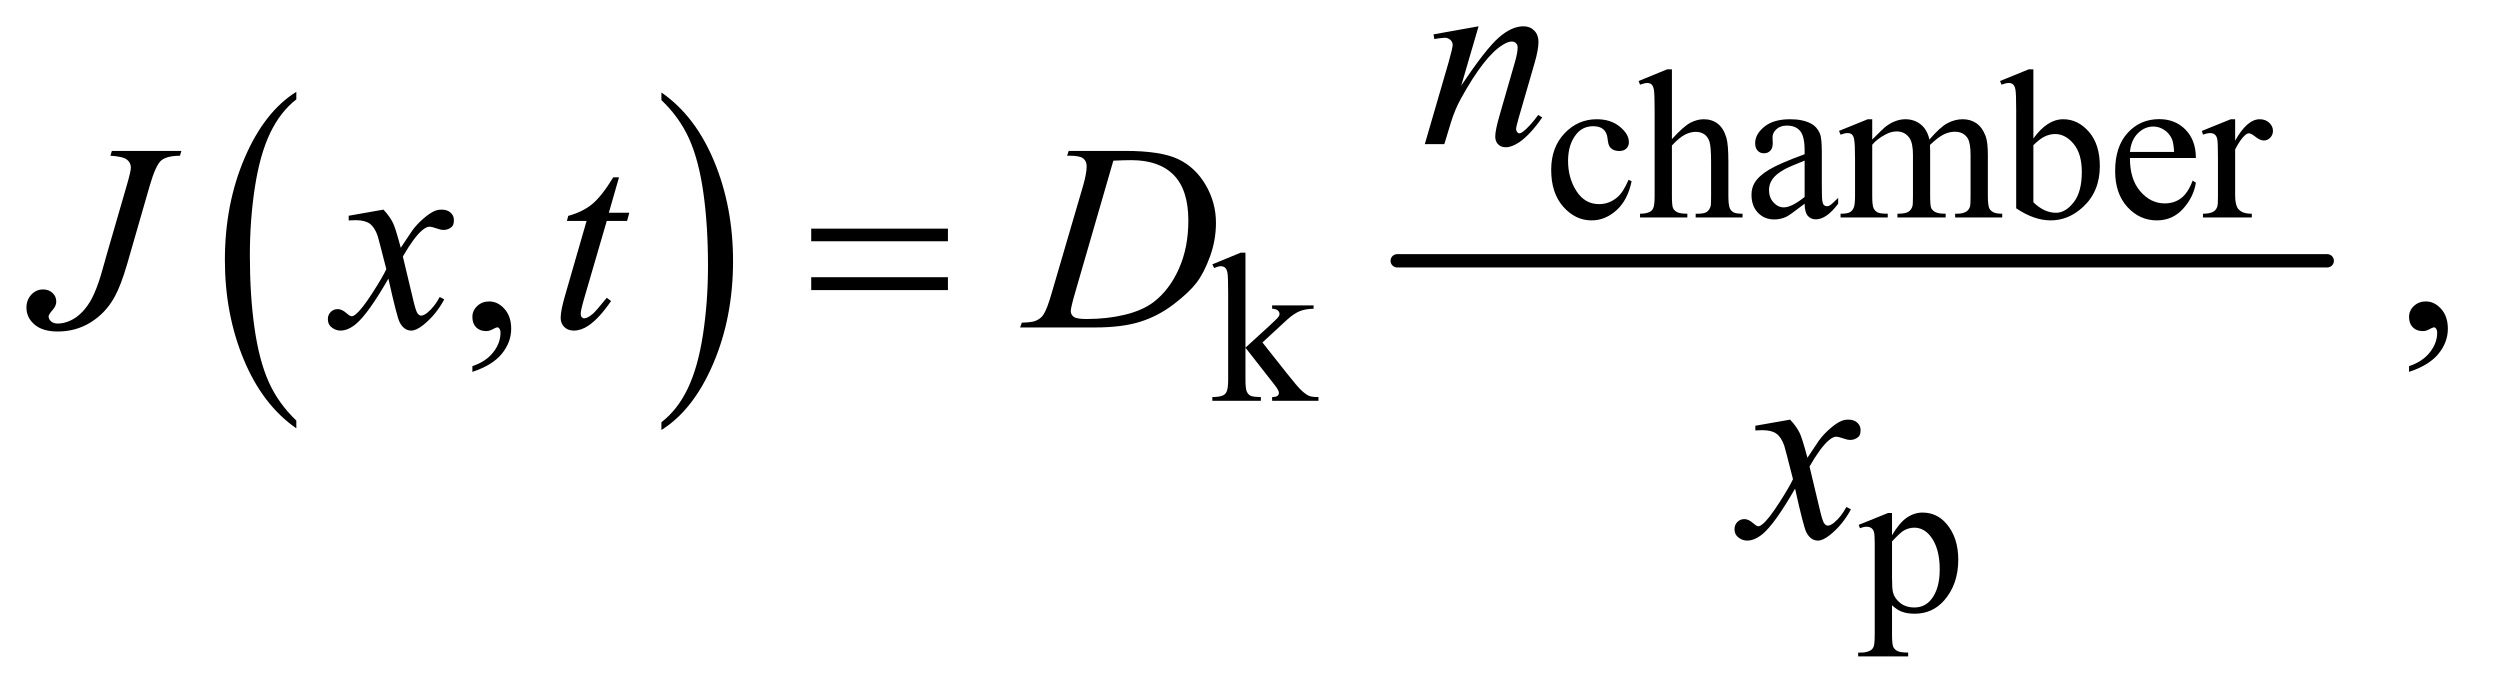 <?xml version="1.0" encoding="UTF-8"?>
<!DOCTYPE svg PUBLIC '-//W3C//DTD SVG 1.0//EN'
          'http://www.w3.org/TR/2001/REC-SVG-20010904/DTD/svg10.dtd'>
<svg stroke-dasharray="none" shape-rendering="auto" xmlns="http://www.w3.org/2000/svg" font-family="'Dialog'" text-rendering="auto" width="147" fill-opacity="1" color-interpolation="auto" color-rendering="auto" preserveAspectRatio="xMidYMid meet" font-size="12px" viewBox="0 0 147 41" fill="black" xmlns:xlink="http://www.w3.org/1999/xlink" stroke="black" image-rendering="auto" stroke-miterlimit="10" stroke-linecap="square" stroke-linejoin="miter" font-style="normal" stroke-width="1" height="41" stroke-dashoffset="0" font-weight="normal" stroke-opacity="1"
><!--Generated by the Batik Graphics2D SVG Generator--><defs id="genericDefs"
  /><g
  ><defs id="defs1"
    ><clipPath clipPathUnits="userSpaceOnUse" id="clipPath1"
      ><path d="M0.974 4.697 L93.922 4.697 L93.922 30.289 L0.974 30.289 L0.974 4.697 Z"
      /></clipPath
      ><clipPath clipPathUnits="userSpaceOnUse" id="clipPath2"
      ><path d="M31.114 150.542 L31.114 970.801 L3000.699 970.801 L3000.699 150.542 Z"
      /></clipPath
    ></defs
    ><g transform="scale(1.576,1.576) translate(-0.974,-4.697) matrix(0.031,0,0,0.031,0,0)"
    ><path d="M388.062 657.703 L388.062 667.047 Q347.406 638.797 324.742 584.148 Q302.078 529.5 302.078 464.531 Q302.078 396.953 325.914 341.438 Q349.75 285.922 388.062 262.016 L388.062 271.141 Q368.906 285.922 356.602 311.562 Q344.297 337.203 338.219 376.641 Q332.141 416.078 332.141 458.875 Q332.141 507.328 337.75 546.445 Q343.359 585.562 354.883 611.312 Q366.406 637.062 388.062 657.703 Z" stroke="none" clip-path="url(#clipPath2)"
    /></g
    ><g transform="matrix(0.049,0,0,0.049,-1.535,-7.401)"
    ><path d="M825.016 271.141 L825.016 262.016 Q865.656 290.047 888.32 344.695 Q910.984 399.344 910.984 464.312 Q910.984 531.891 887.156 587.516 Q863.328 643.141 825.016 667.047 L825.016 657.703 Q844.328 642.922 856.633 617.281 Q868.938 591.641 874.93 552.312 Q880.922 512.984 880.922 469.969 Q880.922 421.719 875.398 382.5 Q869.875 343.281 858.266 317.531 Q846.656 291.781 825.016 271.141 Z" stroke="none" clip-path="url(#clipPath2)"
    /></g
    ><g stroke-width="16" transform="matrix(0.049,0,0,0.049,-1.535,-7.401)" stroke-linejoin="round" stroke-linecap="round"
    ><line y2="464" fill="none" x1="1708" clip-path="url(#clipPath2)" x2="2824" y1="464"
    /></g
    ><g transform="matrix(0.049,0,0,0.049,-1.535,-7.401)"
    ><path d="M1989.25 368.5 Q1984.625 391.125 1971.125 403.312 Q1957.625 415.5 1941.25 415.5 Q1921.75 415.5 1907.25 399.125 Q1892.75 382.75 1892.75 354.875 Q1892.75 327.875 1908.812 311 Q1924.875 294.125 1947.375 294.125 Q1964.25 294.125 1975.125 303.062 Q1986 312 1986 321.625 Q1986 326.375 1982.938 329.312 Q1979.875 332.25 1974.375 332.25 Q1967 332.25 1963.25 327.5 Q1961.125 324.875 1960.438 317.5 Q1959.75 310.125 1955.375 306.25 Q1951 302.5 1943.25 302.5 Q1930.75 302.5 1923.125 311.75 Q1913 324 1913 344.125 Q1913 364.625 1923.062 380.312 Q1933.125 396 1950.25 396 Q1962.5 396 1972.25 387.625 Q1979.125 381.875 1985.625 366.75 L1989.25 368.5 ZM2037.625 234.25 L2037.625 318 Q2051.5 302.75 2059.625 298.438 Q2067.75 294.125 2075.875 294.125 Q2085.625 294.125 2092.625 299.5 Q2099.625 304.875 2103 316.375 Q2105.375 324.375 2105.375 345.625 L2105.375 386.125 Q2105.375 397 2107.125 401 Q2108.375 404 2111.375 405.75 Q2114.375 407.5 2122.375 407.5 L2122.375 412 L2066.125 412 L2066.125 407.5 L2068.75 407.5 Q2076.75 407.5 2079.875 405.062 Q2083 402.625 2084.25 397.875 Q2084.625 395.875 2084.625 386.125 L2084.625 345.625 Q2084.625 326.875 2082.688 321 Q2080.75 315.125 2076.5 312.188 Q2072.25 309.25 2066.25 309.25 Q2060.125 309.25 2053.5 312.5 Q2046.875 315.75 2037.625 325.625 L2037.625 386.125 Q2037.625 397.875 2038.938 400.75 Q2040.25 403.625 2043.812 405.562 Q2047.375 407.5 2056.125 407.5 L2056.125 412 L1999.375 412 L1999.375 407.5 Q2007 407.5 2011.375 405.125 Q2013.875 403.875 2015.375 400.375 Q2016.875 396.875 2016.875 386.125 L2016.875 282.5 Q2016.875 262.875 2015.938 258.375 Q2015 253.875 2013.062 252.25 Q2011.125 250.625 2007.875 250.625 Q2005.25 250.625 1999.375 252.625 L1997.625 248.25 L2031.875 234.25 L2037.625 234.25 ZM2196.875 395.5 Q2179.25 409.125 2174.75 411.25 Q2168 414.375 2160.375 414.375 Q2148.5 414.375 2140.812 406.25 Q2133.125 398.125 2133.125 384.875 Q2133.125 376.5 2136.875 370.375 Q2142 361.875 2154.688 354.375 Q2167.375 346.875 2196.875 336.125 L2196.875 331.625 Q2196.875 314.5 2191.438 308.125 Q2186 301.75 2175.625 301.75 Q2167.75 301.75 2163.125 306 Q2158.375 310.25 2158.375 315.75 L2158.625 323 Q2158.625 328.75 2155.688 331.875 Q2152.75 335 2148 335 Q2143.375 335 2140.438 331.75 Q2137.5 328.5 2137.5 322.875 Q2137.5 312.125 2148.5 303.125 Q2159.5 294.125 2179.375 294.125 Q2194.625 294.125 2204.375 299.25 Q2211.75 303.125 2215.25 311.375 Q2217.5 316.75 2217.5 333.375 L2217.5 372.25 Q2217.5 388.625 2218.125 392.312 Q2218.75 396 2220.188 397.25 Q2221.625 398.5 2223.5 398.5 Q2225.5 398.5 2227 397.625 Q2229.625 396 2237.125 388.5 L2237.125 395.5 Q2223.125 414.25 2210.375 414.25 Q2204.25 414.25 2200.625 410 Q2197 405.75 2196.875 395.5 ZM2196.875 387.375 L2196.875 343.75 Q2178 351.25 2172.5 354.375 Q2162.625 359.875 2158.375 365.875 Q2154.125 371.875 2154.125 379 Q2154.125 388 2159.5 393.938 Q2164.875 399.875 2171.875 399.875 Q2181.375 399.875 2196.875 387.375 ZM2278 318.5 Q2290.5 306 2292.75 304.125 Q2298.375 299.375 2304.875 296.75 Q2311.375 294.125 2317.75 294.125 Q2328.5 294.125 2336.25 300.375 Q2344 306.625 2346.625 318.5 Q2359.5 303.5 2368.375 298.812 Q2377.25 294.125 2386.625 294.125 Q2395.75 294.125 2402.812 298.812 Q2409.875 303.5 2414 314.125 Q2416.75 321.375 2416.75 336.875 L2416.75 386.125 Q2416.75 396.875 2418.375 400.875 Q2419.625 403.625 2423 405.562 Q2426.375 407.5 2434 407.5 L2434 412 L2377.5 412 L2377.5 407.5 L2379.875 407.5 Q2387.25 407.5 2391.375 404.625 Q2394.25 402.625 2395.5 398.25 Q2396 396.125 2396 386.125 L2396 336.875 Q2396 322.875 2392.625 317.125 Q2387.75 309.125 2377 309.125 Q2370.375 309.125 2363.688 312.438 Q2357 315.75 2347.5 324.75 L2347.25 326.125 L2347.5 331.5 L2347.5 386.125 Q2347.5 397.875 2348.812 400.75 Q2350.125 403.625 2353.75 405.562 Q2357.375 407.5 2366.125 407.5 L2366.125 412 L2308.25 412 L2308.25 407.5 Q2317.75 407.5 2321.312 405.25 Q2324.875 403 2326.25 398.5 Q2326.875 396.375 2326.875 386.125 L2326.875 336.875 Q2326.875 322.875 2322.75 316.75 Q2317.25 308.75 2307.375 308.75 Q2300.625 308.75 2294 312.375 Q2283.625 317.875 2278 324.75 L2278 386.125 Q2278 397.375 2279.562 400.75 Q2281.125 404.125 2284.188 405.812 Q2287.25 407.5 2296.625 407.5 L2296.625 412 L2240 412 L2240 407.5 Q2247.875 407.5 2251 405.812 Q2254.125 404.125 2255.75 400.438 Q2257.375 396.75 2257.375 386.125 L2257.375 342.375 Q2257.375 323.5 2256.25 318 Q2255.375 313.875 2253.5 312.312 Q2251.625 310.75 2248.375 310.75 Q2244.875 310.75 2240 312.625 L2238.125 308.125 L2272.625 294.125 L2278 294.125 L2278 318.5 ZM2471.375 317.25 Q2488 294.125 2507.25 294.125 Q2524.875 294.125 2538 309.188 Q2551.125 324.25 2551.125 350.375 Q2551.125 380.875 2530.875 399.5 Q2513.5 415.5 2492.125 415.5 Q2482.125 415.5 2471.812 411.875 Q2461.5 408.25 2450.75 401 L2450.75 282.375 Q2450.75 262.875 2449.812 258.375 Q2448.875 253.875 2446.875 252.25 Q2444.875 250.625 2441.875 250.625 Q2438.375 250.625 2433.125 252.625 L2431.375 248.25 L2465.75 234.25 L2471.375 234.25 L2471.375 317.25 ZM2471.375 325.25 L2471.375 393.75 Q2477.75 400 2484.562 403.188 Q2491.375 406.375 2498.5 406.375 Q2509.875 406.375 2519.688 393.875 Q2529.5 381.375 2529.5 357.5 Q2529.5 335.5 2519.688 323.688 Q2509.875 311.875 2497.375 311.875 Q2490.75 311.875 2484.125 315.25 Q2479.125 317.75 2471.375 325.25 ZM2587.25 340.625 Q2587.125 366.125 2599.625 380.625 Q2612.125 395.125 2629 395.125 Q2640.25 395.125 2648.562 388.938 Q2656.875 382.75 2662.5 367.75 L2666.375 370.25 Q2663.75 387.375 2651.125 401.438 Q2638.5 415.5 2619.5 415.5 Q2598.875 415.5 2584.188 399.438 Q2569.5 383.375 2569.5 356.25 Q2569.5 326.875 2584.562 310.438 Q2599.625 294 2622.375 294 Q2641.625 294 2654 306.688 Q2666.375 319.375 2666.375 340.625 L2587.25 340.625 ZM2587.25 333.375 L2640.25 333.375 Q2639.625 322.375 2637.625 317.875 Q2634.5 310.875 2628.312 306.875 Q2622.125 302.875 2615.375 302.875 Q2605 302.875 2596.812 310.938 Q2588.625 319 2587.25 333.375 ZM2713.5 294.125 L2713.5 319.875 Q2727.875 294.125 2743 294.125 Q2749.875 294.125 2754.375 298.312 Q2758.875 302.5 2758.875 308 Q2758.875 312.875 2755.625 316.25 Q2752.375 319.625 2747.875 319.625 Q2743.5 319.625 2738.062 315.312 Q2732.625 311 2730 311 Q2727.75 311 2725.125 313.5 Q2719.5 318.625 2713.5 330.375 L2713.5 385.25 Q2713.5 394.75 2715.875 399.625 Q2717.5 403 2721.625 405.25 Q2725.75 407.5 2733.5 407.5 L2733.5 412 L2674.875 412 L2674.875 407.5 Q2683.625 407.5 2687.875 404.75 Q2691 402.75 2692.25 398.375 Q2692.875 396.25 2692.875 386.25 L2692.875 341.875 Q2692.875 321.875 2692.062 318.062 Q2691.25 314.25 2689.062 312.5 Q2686.875 310.75 2683.625 310.75 Q2679.75 310.75 2674.875 312.625 L2673.625 308.125 L2708.25 294.125 L2713.5 294.125 Z" stroke="none" clip-path="url(#clipPath2)"
    /></g
    ><g transform="matrix(0.049,0,0,0.049,-1.535,-7.401)"
    ><path d="M1525.875 454.25 L1525.875 568.25 L1555 541.625 Q1564.25 533.125 1565.75 530.875 Q1566.75 529.375 1566.75 527.875 Q1566.75 525.375 1564.688 523.562 Q1562.625 521.75 1557.875 521.5 L1557.875 517.5 L1607.625 517.5 L1607.625 521.5 Q1597.375 521.75 1590.562 524.625 Q1583.75 527.5 1575.625 534.875 L1546.25 562 L1575.625 599.125 Q1587.875 614.5 1592.125 618.625 Q1598.125 624.5 1602.625 626.25 Q1605.75 627.5 1613.5 627.5 L1613.5 632 L1557.875 632 L1557.875 627.5 Q1562.625 627.375 1564.312 626.062 Q1566 624.75 1566 622.375 Q1566 619.5 1561 613.125 L1525.875 568.25 L1525.875 606.25 Q1525.875 617.375 1527.438 620.875 Q1529 624.375 1531.875 625.875 Q1534.75 627.375 1544.375 627.5 L1544.375 632 L1486.125 632 L1486.125 627.5 Q1494.875 627.5 1499.25 625.375 Q1501.875 624 1503.25 621.125 Q1505.125 617 1505.125 606.875 L1505.125 502.625 Q1505.125 482.75 1504.25 478.312 Q1503.375 473.875 1501.375 472.188 Q1499.375 470.5 1496.125 470.5 Q1493.5 470.5 1488.25 472.625 L1486.125 468.25 L1520.125 454.25 L1525.875 454.25 Z" stroke="none" clip-path="url(#clipPath2)"
    /></g
    ><g transform="matrix(0.049,0,0,0.049,-1.535,-7.401)"
    ><path d="M2261.75 780.875 L2297 766.625 L2301.75 766.625 L2301.75 793.375 Q2310.625 778.25 2319.562 772.188 Q2328.5 766.125 2338.375 766.125 Q2355.625 766.125 2367.125 779.625 Q2381.25 796.125 2381.25 822.625 Q2381.25 852.25 2364.25 871.625 Q2350.25 887.5 2329 887.5 Q2319.75 887.5 2313 884.875 Q2308 883 2301.75 877.375 L2301.75 912.25 Q2301.75 924 2303.188 927.188 Q2304.625 930.375 2308.188 932.25 Q2311.75 934.125 2321.125 934.125 L2321.125 938.75 L2261.125 938.75 L2261.125 934.125 L2264.25 934.125 Q2271.125 934.25 2276 931.5 Q2278.375 930.125 2279.688 927.062 Q2281 924 2281 911.5 L2281 803.25 Q2281 792.125 2280 789.125 Q2279 786.125 2276.812 784.625 Q2274.625 783.125 2270.875 783.125 Q2267.875 783.125 2263.25 784.875 L2261.75 780.875 ZM2301.75 800.75 L2301.75 843.5 Q2301.75 857.375 2302.875 861.75 Q2304.625 869 2311.438 874.5 Q2318.25 880 2328.625 880 Q2341.125 880 2348.875 870.25 Q2359 857.5 2359 834.375 Q2359 808.125 2347.5 794 Q2339.5 784.25 2328.5 784.25 Q2322.5 784.25 2316.625 787.25 Q2312.125 789.5 2301.75 800.75 Z" stroke="none" clip-path="url(#clipPath2)"
    /></g
    ><g transform="matrix(0.049,0,0,0.049,-1.535,-7.401)"
    ><path d="M598.188 597.281 L598.188 590.406 Q614.281 585.094 623.109 573.922 Q631.938 562.75 631.938 550.25 Q631.938 547.281 630.531 545.25 Q629.438 543.844 628.344 543.844 Q626.625 543.844 620.844 546.969 Q618.031 548.375 614.906 548.375 Q607.25 548.375 602.719 543.844 Q598.188 539.312 598.188 531.344 Q598.188 523.688 604.047 518.219 Q609.906 512.75 618.344 512.75 Q628.656 512.75 636.703 521.734 Q644.75 530.719 644.75 545.562 Q644.75 561.656 633.578 575.484 Q622.406 589.312 598.188 597.281 ZM2922.188 597.281 L2922.188 590.406 Q2938.281 585.094 2947.109 573.922 Q2955.938 562.75 2955.938 550.25 Q2955.938 547.281 2954.531 545.25 Q2953.438 543.844 2952.344 543.844 Q2950.625 543.844 2944.844 546.969 Q2942.031 548.375 2938.906 548.375 Q2931.25 548.375 2926.719 543.844 Q2922.188 539.312 2922.188 531.344 Q2922.188 523.688 2928.047 518.219 Q2933.906 512.75 2942.344 512.75 Q2952.656 512.75 2960.703 521.734 Q2968.75 530.719 2968.75 545.562 Q2968.75 561.656 2957.578 575.484 Q2946.406 589.312 2922.188 597.281 Z" stroke="none" clip-path="url(#clipPath2)"
    /></g
    ><g transform="matrix(0.049,0,0,0.049,-1.535,-7.401)"
    ><path d="M1805.625 182.594 L1784.844 253.688 Q1814.062 210.094 1829.609 196.344 Q1845.156 182.594 1859.531 182.594 Q1867.344 182.594 1872.422 187.75 Q1877.5 192.906 1877.5 201.188 Q1877.5 210.562 1872.969 226.188 L1853.906 291.969 Q1850.625 303.375 1850.625 305.875 Q1850.625 308.062 1851.875 309.547 Q1853.125 311.031 1854.531 311.031 Q1856.406 311.031 1859.062 309 Q1867.344 302.438 1877.188 289 L1882.031 291.969 Q1867.5 312.75 1854.531 321.656 Q1845.469 327.75 1838.281 327.75 Q1832.5 327.75 1829.062 324.234 Q1825.625 320.719 1825.625 314.781 Q1825.625 307.281 1830.938 289 L1849.062 226.188 Q1852.5 214.469 1852.5 207.906 Q1852.5 204.781 1850.469 202.828 Q1848.438 200.875 1845.469 200.875 Q1841.094 200.875 1835 204.625 Q1823.438 211.656 1810.938 227.828 Q1798.438 244 1784.531 269.156 Q1777.188 282.438 1772.344 298.219 L1764.531 324 L1741.094 324 L1769.531 226.188 Q1774.531 208.531 1774.531 204.938 Q1774.531 201.5 1771.797 198.922 Q1769.062 196.344 1765 196.344 Q1763.125 196.344 1758.438 196.969 L1752.5 197.906 L1751.562 192.281 L1805.625 182.594 Z" stroke="none" clip-path="url(#clipPath2)"
    /></g
    ><g transform="matrix(0.049,0,0,0.049,-1.535,-7.401)"
    ><path d="M165.562 332.125 L249 332.125 L247.281 337.906 Q231.188 338.062 224.625 343.766 Q218.062 349.469 210.875 374.312 L184 467.594 Q176.344 494 168.531 507.906 Q158.062 526.656 140.328 537.75 Q122.594 548.844 100.562 548.844 Q82.438 548.844 72.75 540.484 Q63.062 532.125 63.062 520.25 Q63.062 510.875 68.922 504.625 Q74.781 498.375 82.906 498.375 Q89.938 498.375 94.391 502.594 Q98.844 506.812 98.844 512.906 Q98.844 517.906 94.781 522.594 Q89.625 528.531 89.625 530.719 Q89.625 534 92.594 536.656 Q95.562 539.312 100.562 539.312 Q107.75 539.312 115.484 535.875 Q123.219 532.438 130.016 525.406 Q136.812 518.375 141.891 508.531 Q146.969 498.688 152.281 481.656 L159.938 454.625 L183.219 374.312 Q188.375 356.656 188.375 352.281 Q188.375 346.344 183.688 342.594 Q179 338.844 163.844 337.906 L165.562 332.125 ZM491.469 402.594 Q499.125 410.719 503.031 418.844 Q505.844 424.469 512.25 448.375 L526 427.75 Q531.469 420.25 539.281 413.453 Q547.094 406.656 553.031 404.156 Q556.781 402.594 561.312 402.594 Q568.031 402.594 572.016 406.188 Q576 409.781 576 414.938 Q576 420.875 573.656 423.062 Q569.281 426.969 563.656 426.969 Q560.375 426.969 556.625 425.562 Q549.281 423.062 546.781 423.062 Q543.031 423.062 537.875 427.438 Q528.188 435.562 514.75 458.844 L527.562 512.594 Q530.531 524.938 532.562 527.359 Q534.594 529.781 536.625 529.781 Q539.906 529.781 544.281 526.188 Q552.875 519 558.969 507.438 L564.438 510.25 Q554.594 528.688 539.438 540.875 Q530.844 547.75 524.906 547.75 Q516.156 547.75 511 537.906 Q507.719 531.812 497.406 485.406 Q473.031 527.75 458.344 539.938 Q448.812 547.75 439.906 547.75 Q433.656 547.75 428.5 543.219 Q424.75 539.781 424.75 534 Q424.75 528.844 428.188 525.406 Q431.625 521.969 436.625 521.969 Q441.625 521.969 447.25 526.969 Q451.312 530.562 453.5 530.562 Q455.375 530.562 458.344 528.062 Q465.688 522.125 478.344 502.438 Q491 482.75 494.906 474 Q485.219 436.031 484.438 433.844 Q480.844 423.688 475.062 419.469 Q469.281 415.25 458.031 415.25 Q454.438 415.25 449.75 415.562 L449.75 409.938 L491.469 402.594 ZM774.125 363.844 L761.938 406.344 L786.469 406.344 L783.812 416.188 L759.438 416.188 L732.562 508.375 Q728.188 523.219 728.188 527.594 Q728.188 530.25 729.438 531.656 Q730.688 533.062 732.406 533.062 Q736.312 533.062 742.719 527.594 Q746.469 524.469 759.438 508.375 L764.594 512.281 Q750.219 533.219 737.406 541.812 Q728.656 547.75 719.75 547.75 Q712.875 547.75 708.5 543.453 Q704.125 539.156 704.125 532.438 Q704.125 524 709.125 506.656 L735.219 416.188 L711.625 416.188 L713.188 410.094 Q730.375 405.406 741.781 396.109 Q753.188 386.812 767.25 363.844 L774.125 363.844 ZM1311.875 337.906 L1313.75 332.125 L1381.406 332.125 Q1424.375 332.125 1445.078 341.969 Q1465.781 351.812 1478.125 372.984 Q1490.469 394.156 1490.469 418.375 Q1490.469 439.156 1483.359 458.766 Q1476.25 478.375 1467.266 490.172 Q1458.281 501.969 1439.688 516.188 Q1421.094 530.406 1399.375 537.203 Q1377.656 544 1345.156 544 L1255.469 544 L1257.5 538.219 Q1269.844 537.906 1274.062 536.031 Q1280.312 533.375 1283.281 528.844 Q1287.812 522.281 1293.438 502.438 L1330.938 374.312 Q1335.312 359.156 1335.312 350.562 Q1335.312 344.469 1331.25 341.188 Q1327.188 337.906 1315.312 337.906 L1311.875 337.906 ZM1367.344 343.844 L1321.406 502.438 Q1316.25 520.25 1316.25 524.469 Q1316.25 526.969 1317.891 529.312 Q1319.531 531.656 1322.344 532.438 Q1326.406 533.844 1335.469 533.844 Q1360 533.844 1381.016 528.766 Q1402.031 523.688 1415.469 513.688 Q1434.531 499.156 1445.938 473.688 Q1457.344 448.219 1457.344 415.719 Q1457.344 379 1439.844 361.109 Q1422.344 343.219 1388.75 343.219 Q1380.469 343.219 1367.344 343.844 Z" stroke="none" clip-path="url(#clipPath2)"
    /></g
    ><g transform="matrix(0.049,0,0,0.049,-1.535,-7.401)"
    ><path d="M2179.469 654.594 Q2187.125 662.719 2191.031 670.844 Q2193.844 676.469 2200.25 700.375 L2214 679.75 Q2219.469 672.25 2227.281 665.453 Q2235.094 658.656 2241.031 656.156 Q2244.781 654.594 2249.312 654.594 Q2256.031 654.594 2260.016 658.188 Q2264 661.781 2264 666.938 Q2264 672.875 2261.656 675.062 Q2257.281 678.969 2251.656 678.969 Q2248.375 678.969 2244.625 677.562 Q2237.281 675.062 2234.781 675.062 Q2231.031 675.062 2225.875 679.438 Q2216.188 687.562 2202.75 710.844 L2215.562 764.594 Q2218.531 776.938 2220.562 779.359 Q2222.594 781.781 2224.625 781.781 Q2227.906 781.781 2232.281 778.188 Q2240.875 771 2246.969 759.438 L2252.438 762.25 Q2242.594 780.688 2227.438 792.875 Q2218.844 799.75 2212.906 799.75 Q2204.156 799.75 2199 789.906 Q2195.719 783.812 2185.406 737.406 Q2161.031 779.75 2146.344 791.938 Q2136.812 799.75 2127.906 799.75 Q2121.656 799.75 2116.5 795.219 Q2112.75 791.781 2112.75 786 Q2112.75 780.844 2116.188 777.406 Q2119.625 773.969 2124.625 773.969 Q2129.625 773.969 2135.25 778.969 Q2139.312 782.562 2141.5 782.562 Q2143.375 782.562 2146.344 780.062 Q2153.688 774.125 2166.344 754.438 Q2179 734.75 2182.906 726 Q2173.219 688.031 2172.438 685.844 Q2168.844 675.688 2163.062 671.469 Q2157.281 667.25 2146.031 667.25 Q2142.438 667.25 2137.75 667.562 L2137.75 661.938 L2179.469 654.594 Z" stroke="none" clip-path="url(#clipPath2)"
    /></g
    ><g transform="matrix(0.049,0,0,0.049,-1.535,-7.401)"
    ><path d="M1004.781 425.406 L1168.844 425.406 L1168.844 440.562 L1004.781 440.562 L1004.781 425.406 ZM1004.781 483.688 L1168.844 483.688 L1168.844 499.156 L1004.781 499.156 L1004.781 483.688 Z" stroke="none" clip-path="url(#clipPath2)"
    /></g
  ></g
></svg
>
